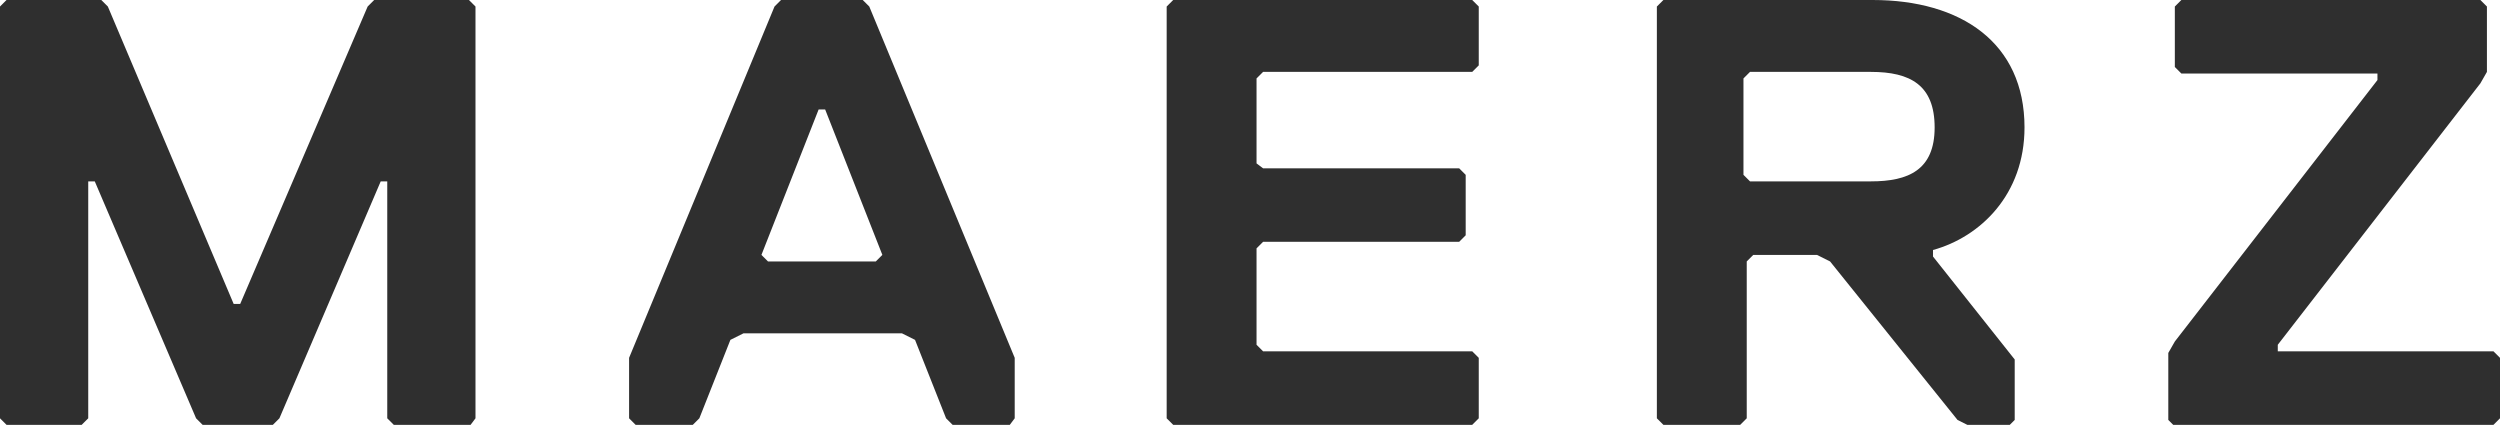 <?xml version="1.0" encoding="UTF-8"?>
<svg id="Layer_1" data-name="Layer 1" xmlns="http://www.w3.org/2000/svg" version="1.1" viewBox="0 0 153 26">
  <defs>
    <style>
      .cls-1 {
        fill: #2f2f2f;
        stroke-width: 0px;
      }
    </style>
  </defs>
  <path class="cls-1" d="M153,25.6v-3.7l-.4-.4h-13.2v-.4l12.4-16,.4-.7V.4L151.8,0h-18.3l-.4.4v3.7l.4.4h12v.4l-12.4,16-.4.7v4.1l.4.4h19.4s.5-.5.5-.5ZM118.4,7.8c0,2.6-1.6,3.3-3.9,3.3h-7.4l-.4-.4v-5.9l.4-.4h7.4c2.4,0,3.9.8,3.9,3.4ZM123.9,7.8c0-5.2-3.9-7.8-9.3-7.8h-12.8l-.4.4v25.2l.4.4h4.7l.4-.4v-9.6l.4-.4h3.9l.8.4,7.8,9.7.8.4h2.3l.4-.4v-3.7l-5-6.3v-.4c2.9-.8,5.6-3.4,5.6-7.5ZM90.5,25.6v-3.7l-.4-.4h-12.8l-.4-.4v-5.9l.4-.4h12l.4-.4v-3.7l-.4-.4h-12l-.4-.3v-5.2l.4-.4h12.8l.4-.4V.4l-.4-.4h-18.3l-.4.4v25.2l.4.4h18.3s.4-.4.4-.4ZM54,15.6l-.4.4h-6.6l-.4-.4,3.5-8.9h.4l3.5,8.9ZM62.1,25.6v-3.7L53.2.4l-.4-.4h-5l-.4.4-8.9,21.5v3.7l.4.4h3.5l.4-.4,1.9-4.8.8-.4h9.7l.8.4,1.9,4.8.4.4h3.5s.3-.4.3-.4ZM29.1,25.6V.4l-.4-.4h-5.8l-.4.4-7.8,18.2h-.4L6.6.4l-.4-.4H.4l-.4.4v25.2l.4.4h4.6l.4-.4v-14.5h.4l6.2,14.5.4.4h4.3l.4-.4,6.2-14.5h.4v14.5l.4.4h4.7l.3-.4Z"/>
</svg>